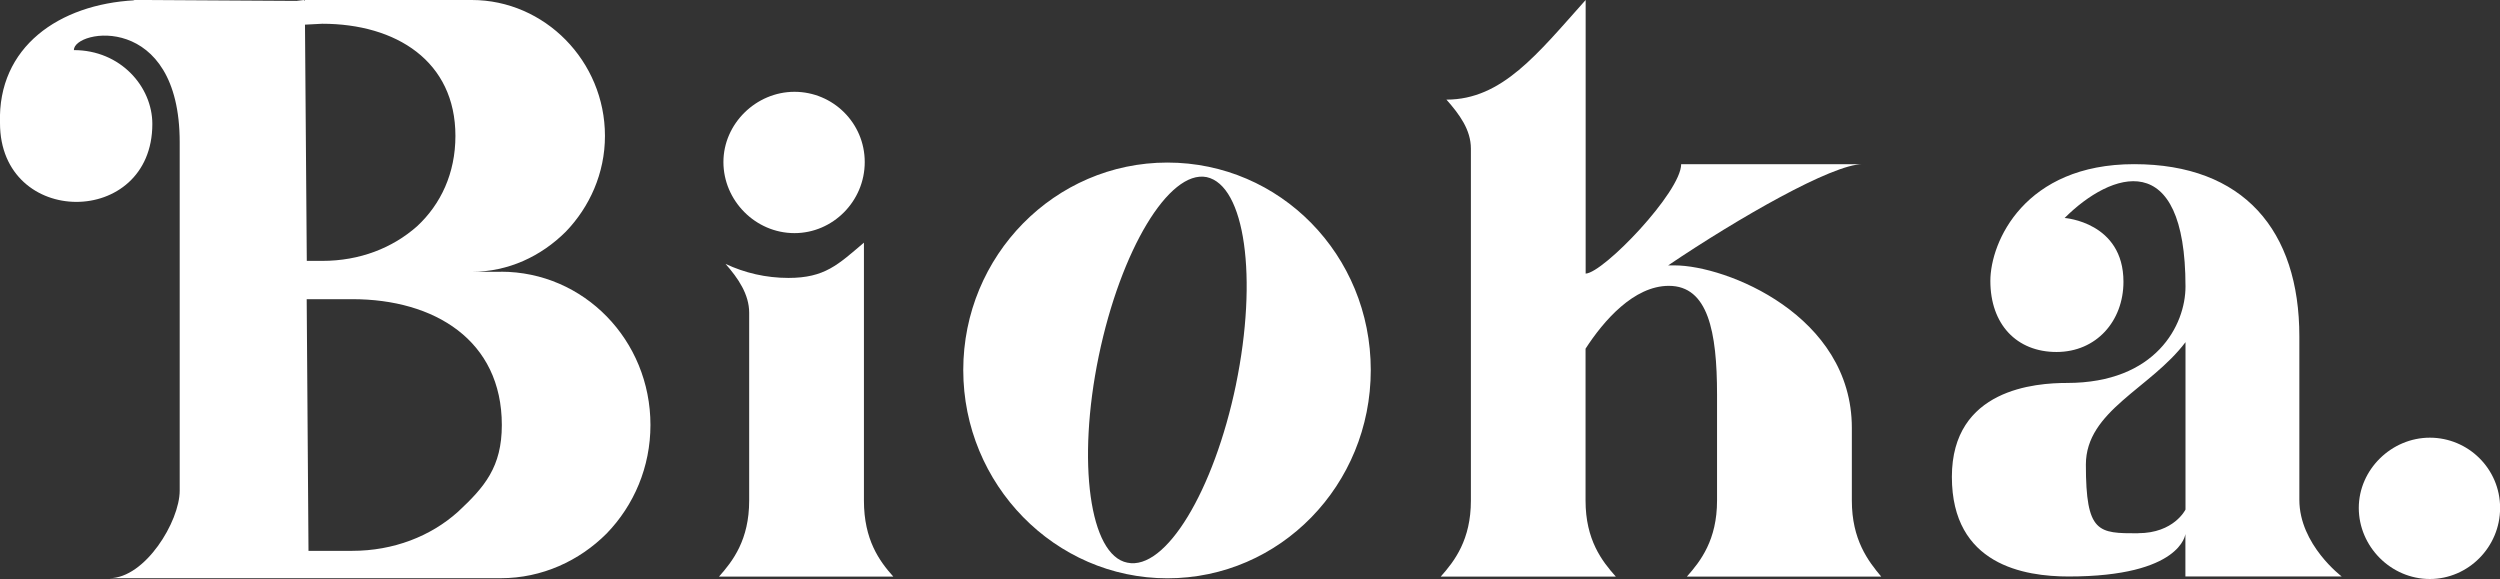 <svg viewBox="0 0 249.44 57.77" xmlns="http://www.w3.org/2000/svg" id="Calque_2"><rect x="0" y="0" width="249.44" height="57.77" fill="#333333" stroke="none"/><defs><style>.cls-1{fill:#fff;}</style></defs><g id="Calque_1-2"><g><g><path d="m116.48,16.22c-11.25,0-20.37,9.29-20.37,20.7s9.13,20.78,20.37,20.78,20.29-9.29,20.29-20.78-9.05-20.7-20.29-20.7Zm6.84,22.16c-2.2,10.59-7.01,18.58-10.84,17.76-3.75-.73-5.05-10.02-2.85-20.62,2.2-10.59,7.01-18.58,10.76-17.85,3.83.82,5.13,10.02,2.93,20.7Z" class="cls-1"></path><path d="m184.77,42.7c0-11.25-12.55-16.22-17.68-16.22h-.65c7.01-4.73,16.38-10.1,19.39-10.1h-18.09c0,2.77-7.74,10.84-9.53,10.92V0c-4.81,5.38-8.34,9.94-13.89,9.94,1.3,1.47,2.44,3.01,2.44,4.89v35.12c0,3.91-1.63,6.03-3.01,7.58h17.47c-1.39-1.55-3.02-3.67-3.02-7.58v-15.16c1.79-2.77,4.81-6.27,8.31-6.27,3.91,0,4.81,4.56,4.81,10.84v10.59c0,3.91-1.63,6.03-3.01,7.58h19.39c-1.3-1.55-2.93-3.67-2.93-7.58v-7.25Z" class="cls-1"></path><path d="m233.66,57.53s-4.24-3.18-4.24-7.66v-16.3c0-10.59-5.57-17.19-16.49-17.19s-14.34,7.74-14.34,11.65c0,4.32,2.61,7.09,6.6,7.09s6.68-3.1,6.68-7.01c0-5.95-5.87-6.36-5.87-6.36,4.65-4.64,12.06-7.17,12.06,6.84,0,3.83-2.93,9.62-11.82,9.62-3.1,0-11.49.57-11.49,9.37s7.25,9.94,11.65,9.94c11.25,0,11.65-4.24,11.65-4.24v4.24h15.6Zm-20.32-4.32c-3.99,0-5.22,0-5.22-6.85,0-5.38,6.44-7.58,9.94-12.22v16.7s-1.14,2.36-4.73,2.36Z" class="cls-1"></path><path d="m86.2,24.21c-2.58,2.19-3.9,3.52-7.53,3.52-2.24,0-4.37-.5-6.28-1.4,1.27,1.44,2.36,3.04,2.36,4.88v18.74c0,3.91-1.63,6.03-3.01,7.58h17.39c-1.39-1.55-2.93-3.67-2.93-7.58v-25.75Z" class="cls-1"></path></g><path d="m79.27,23.26c3.83,0,7.01-3.18,7.01-7.09s-3.18-7.01-7.01-7.01-7.09,3.18-7.09,7.01,3.18,7.09,7.09,7.09Z" class="cls-1"></path><path d="m242.44,57.77c3.83,0,7.01-3.18,7.01-7.09s-3.18-7.01-7.01-7.01-7.09,3.18-7.09,7.01,3.18,7.09,7.09,7.09Z" class="cls-1"></path><path d="m49.99,27.12h-2.91c3.64,0,6.91-1.55,9.37-4,2.37-2.46,3.91-5.82,3.91-9.56C60.36,6.1,54.35,0,47.07,0h-16.65l-.09.09V0c-.26.03-.51.06-.76.09L14.62,0S14.59,0,14.57,0C14.51,0,14.45,0,14.39,0h-1.1s.13.03.13.03C5.92.43-.25,4.66,0,12.28c0,10.47,15.2,10.47,15.2.09,0-3.73-3.18-7.37-7.83-7.37,0-2.09,10.56-3.82,10.56,9.19v34.76c0,3.09-3.46,8.74-7.01,8.74h39.06c4.09,0,7.83-1.73,10.55-4.46,2.73-2.82,4.37-6.64,4.37-10.83,0-8.46-6.64-15.29-14.92-15.29ZM32.15,2.37c7.37,0,13.29,3.73,13.29,11.19,0,3.73-1.46,6.82-3.82,9.01-2.46,2.18-5.73,3.46-9.46,3.46h-1.55l-.18-23.57,1.73-.09Zm13.56,48.68c-2.73,2.46-6.46,3.91-10.56,3.91h-4.37l-.18-25.11h4.55c8.19,0,14.92,4.09,14.92,12.56,0,4.19-1.73,6.19-4.37,8.65Z" class="cls-1"></path></g></g></svg>